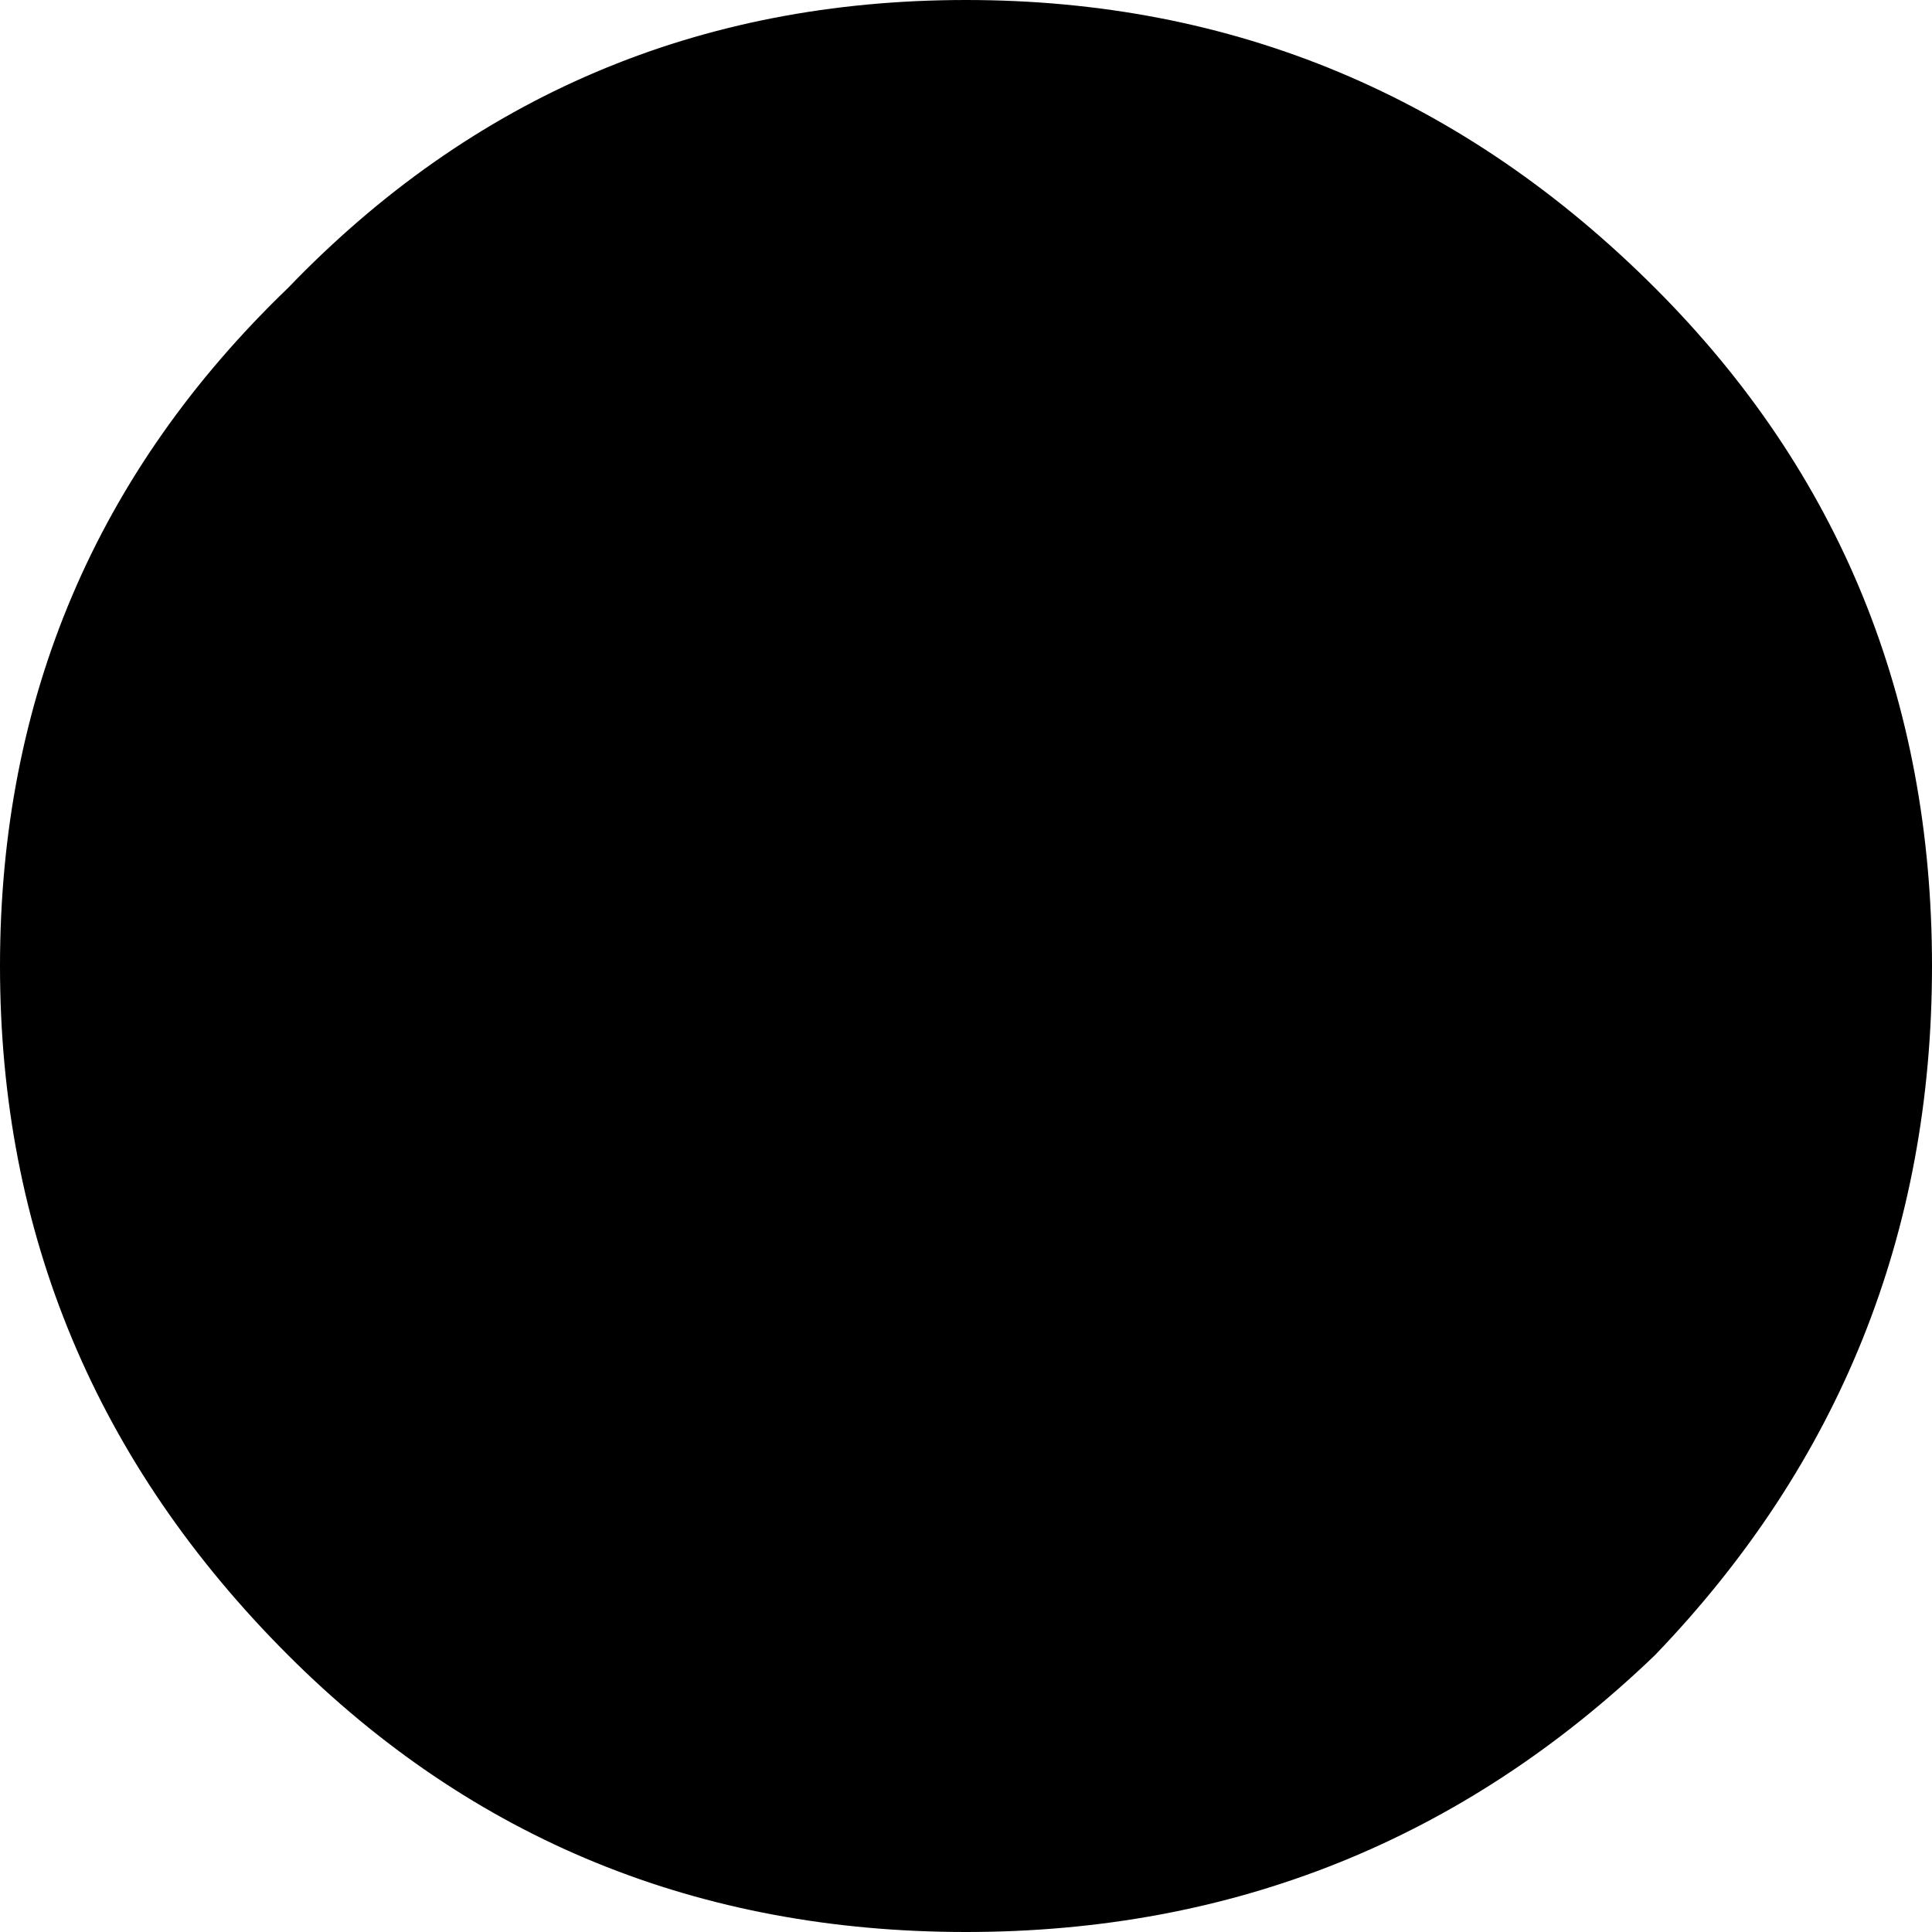 <?xml version="1.0" encoding="UTF-8" standalone="no"?>
<svg xmlns:xlink="http://www.w3.org/1999/xlink" height="17.5px" width="17.5px" xmlns="http://www.w3.org/2000/svg">
  <g transform="matrix(1.0, 0.0, 0.0, 1.0, 1.55, -13.4)">
    <path d="M-1.35 22.15 Q-1.35 18.6 1.2 16.15 3.65 13.6 7.2 13.6 10.75 13.6 13.3 16.15 15.75 18.6 15.75 22.15 15.75 25.7 13.3 28.25 10.75 30.7 7.2 30.7 3.65 30.7 1.2 28.25 -1.35 25.7 -1.35 22.15" fill="#000000" fill-rule="evenodd" stroke="none"/>
    <path d="M-1.35 22.15 Q-1.35 18.6 1.2 16.15 3.65 13.6 7.2 13.6 10.75 13.6 13.3 16.15 15.75 18.6 15.75 22.15 15.75 25.7 13.3 28.25 10.75 30.7 7.2 30.7 3.65 30.7 1.2 28.25 -1.35 25.7 -1.35 22.15 Z" fill="none" stroke="#000000" stroke-linecap="round" stroke-linejoin="round" stroke-width="0.4"/>
  </g>
</svg>
